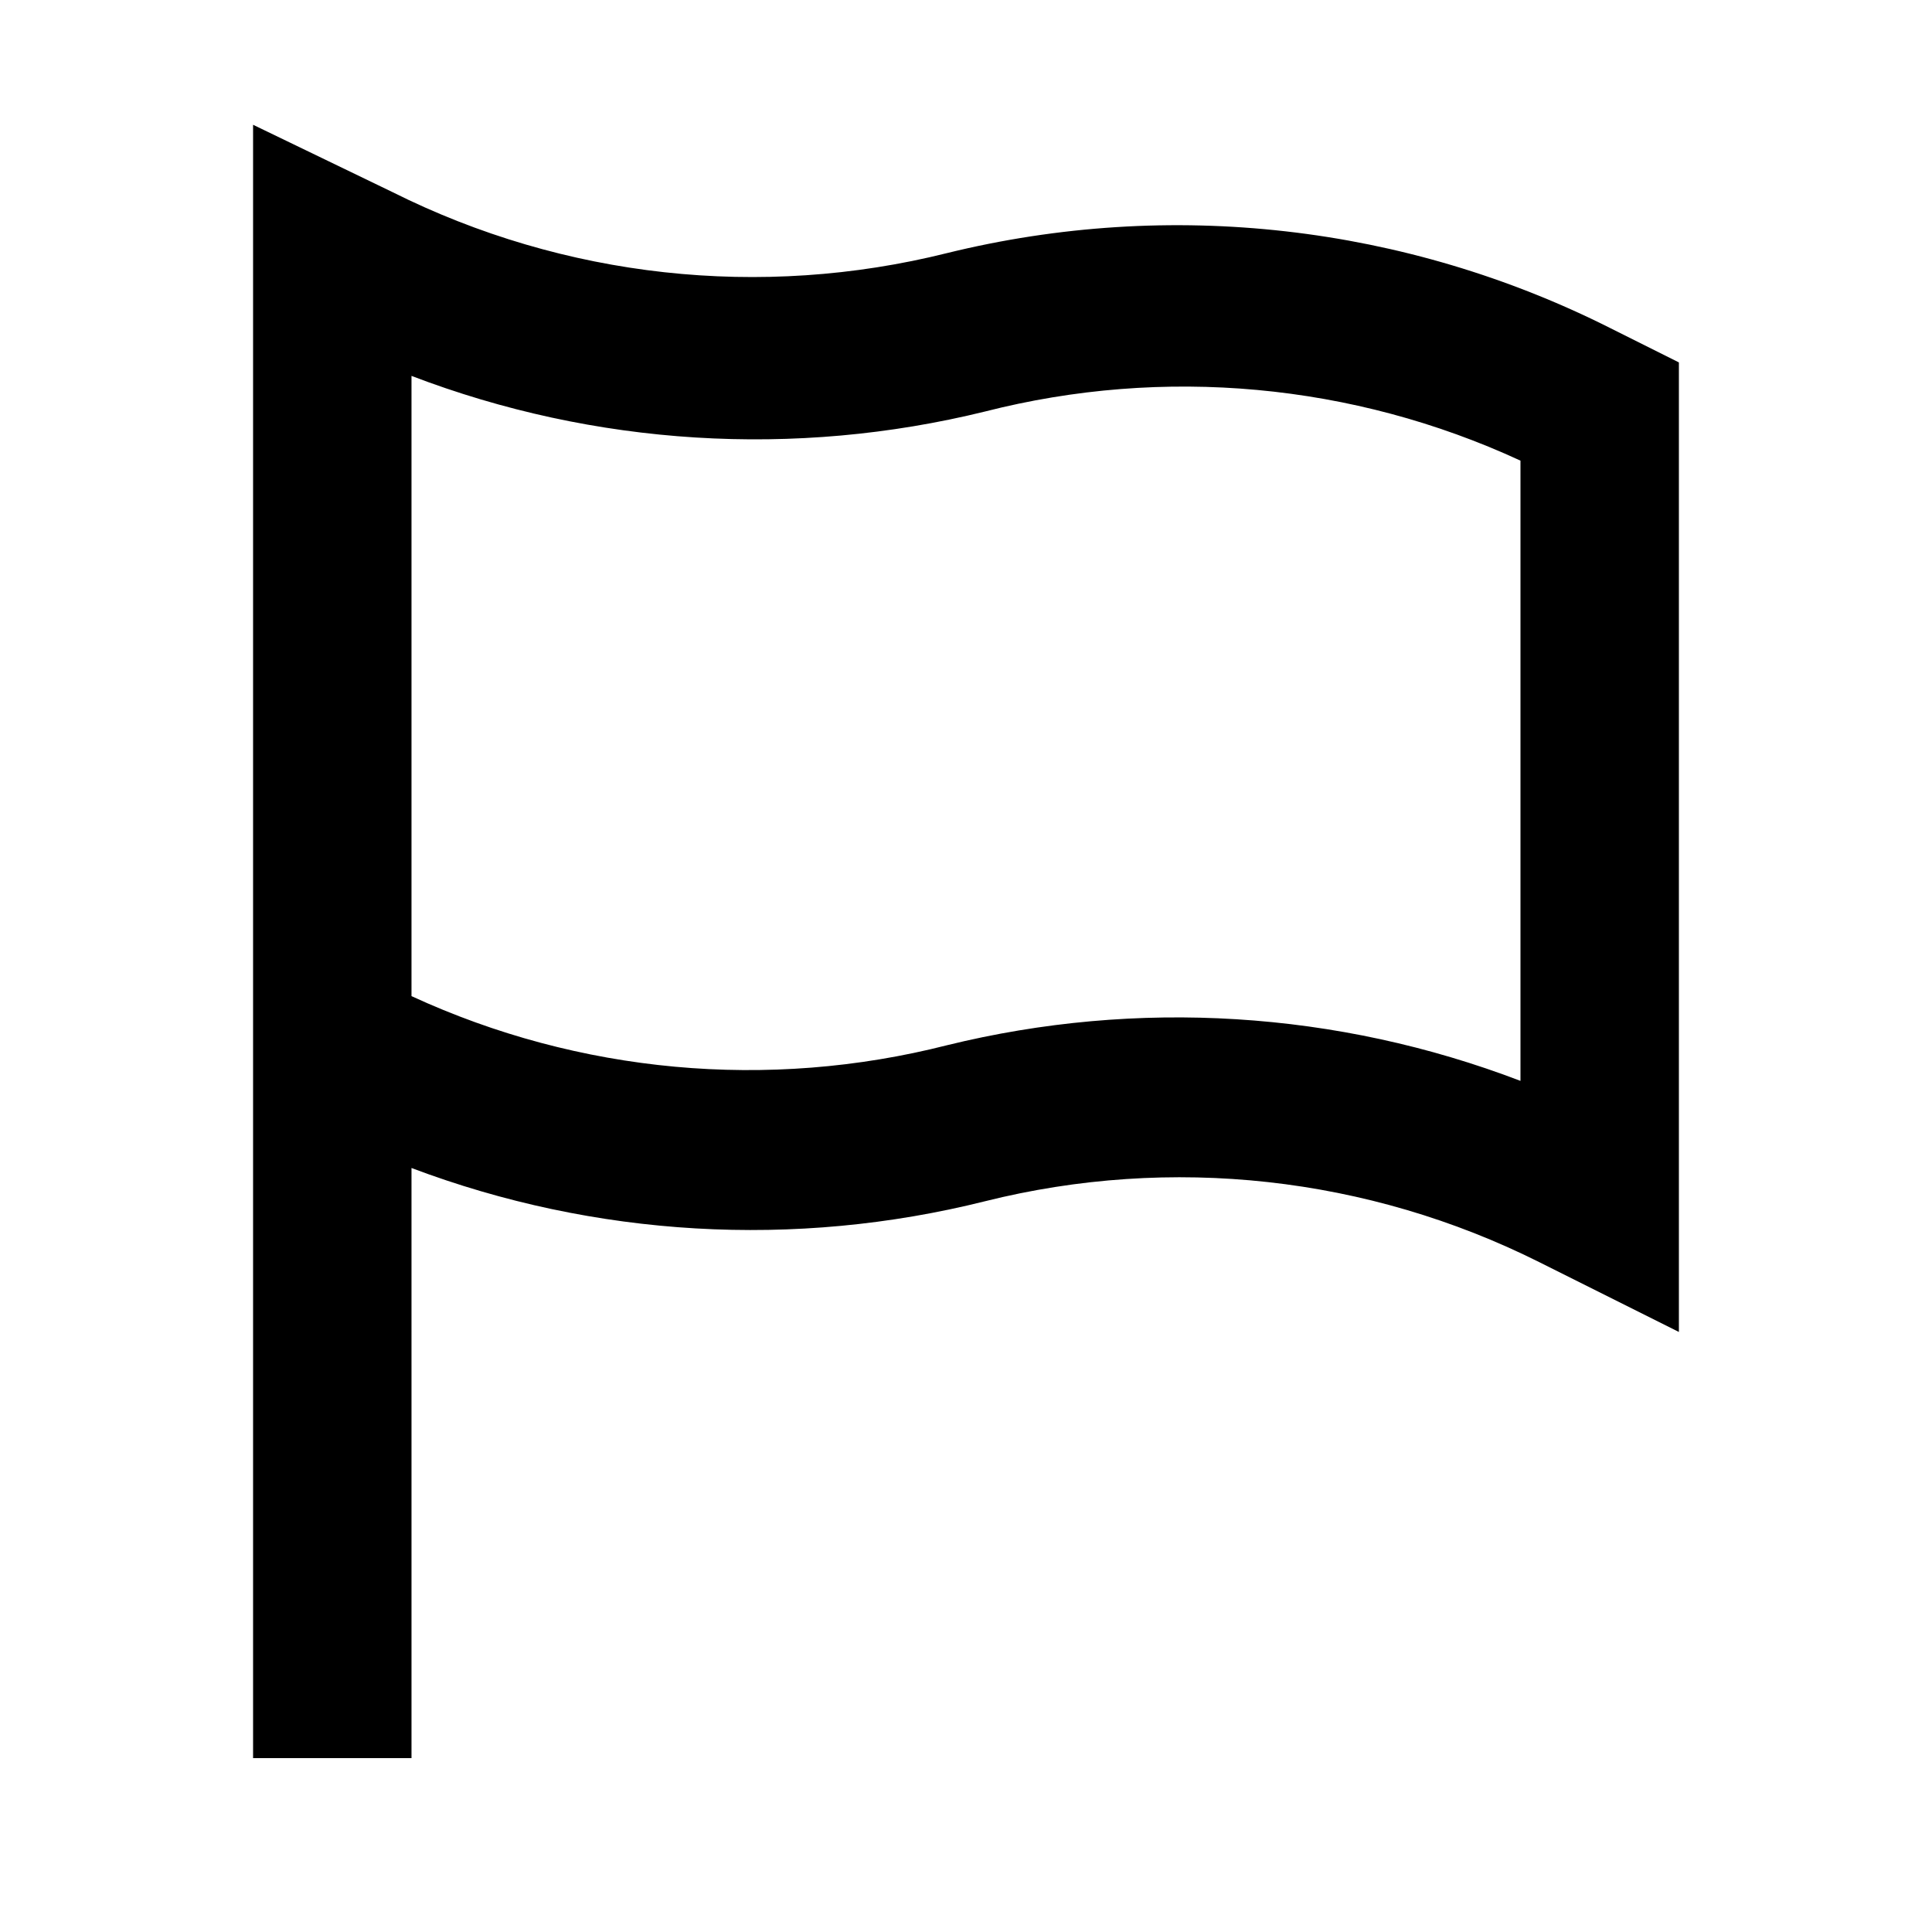 <?xml version="1.0" encoding="UTF-8"?>
<!-- Uploaded to: SVG Repo, www.svgrepo.com, Generator: SVG Repo Mixer Tools -->
<svg fill="#000000" width="800px" height="800px" version="1.1" viewBox="144 144 512 512" xmlns="http://www.w3.org/2000/svg">
 <path d="m253.05 453.53c48.582 18.344 101.61 21.418 151.98 8.816 49.34-12.34 101.47-6.606 146.95 16.164l36.945 18.473v-256.94l-18.055-9.027h0.004c-54.383-27.418-116.77-34.492-175.91-19.941-49.34 12.32-101.46 6.586-146.95-16.164l-36.945-17.844v432.86h41.984zm0-209.92v0.004c48.516 18.551 101.54 21.844 151.98 9.445 47.395-12.094 97.508-7.5 141.91 13.016v164.37c-48.516-18.551-101.54-21.848-151.98-9.445-47.395 12.059-97.496 7.465-141.91-13.016z"/>
</svg>